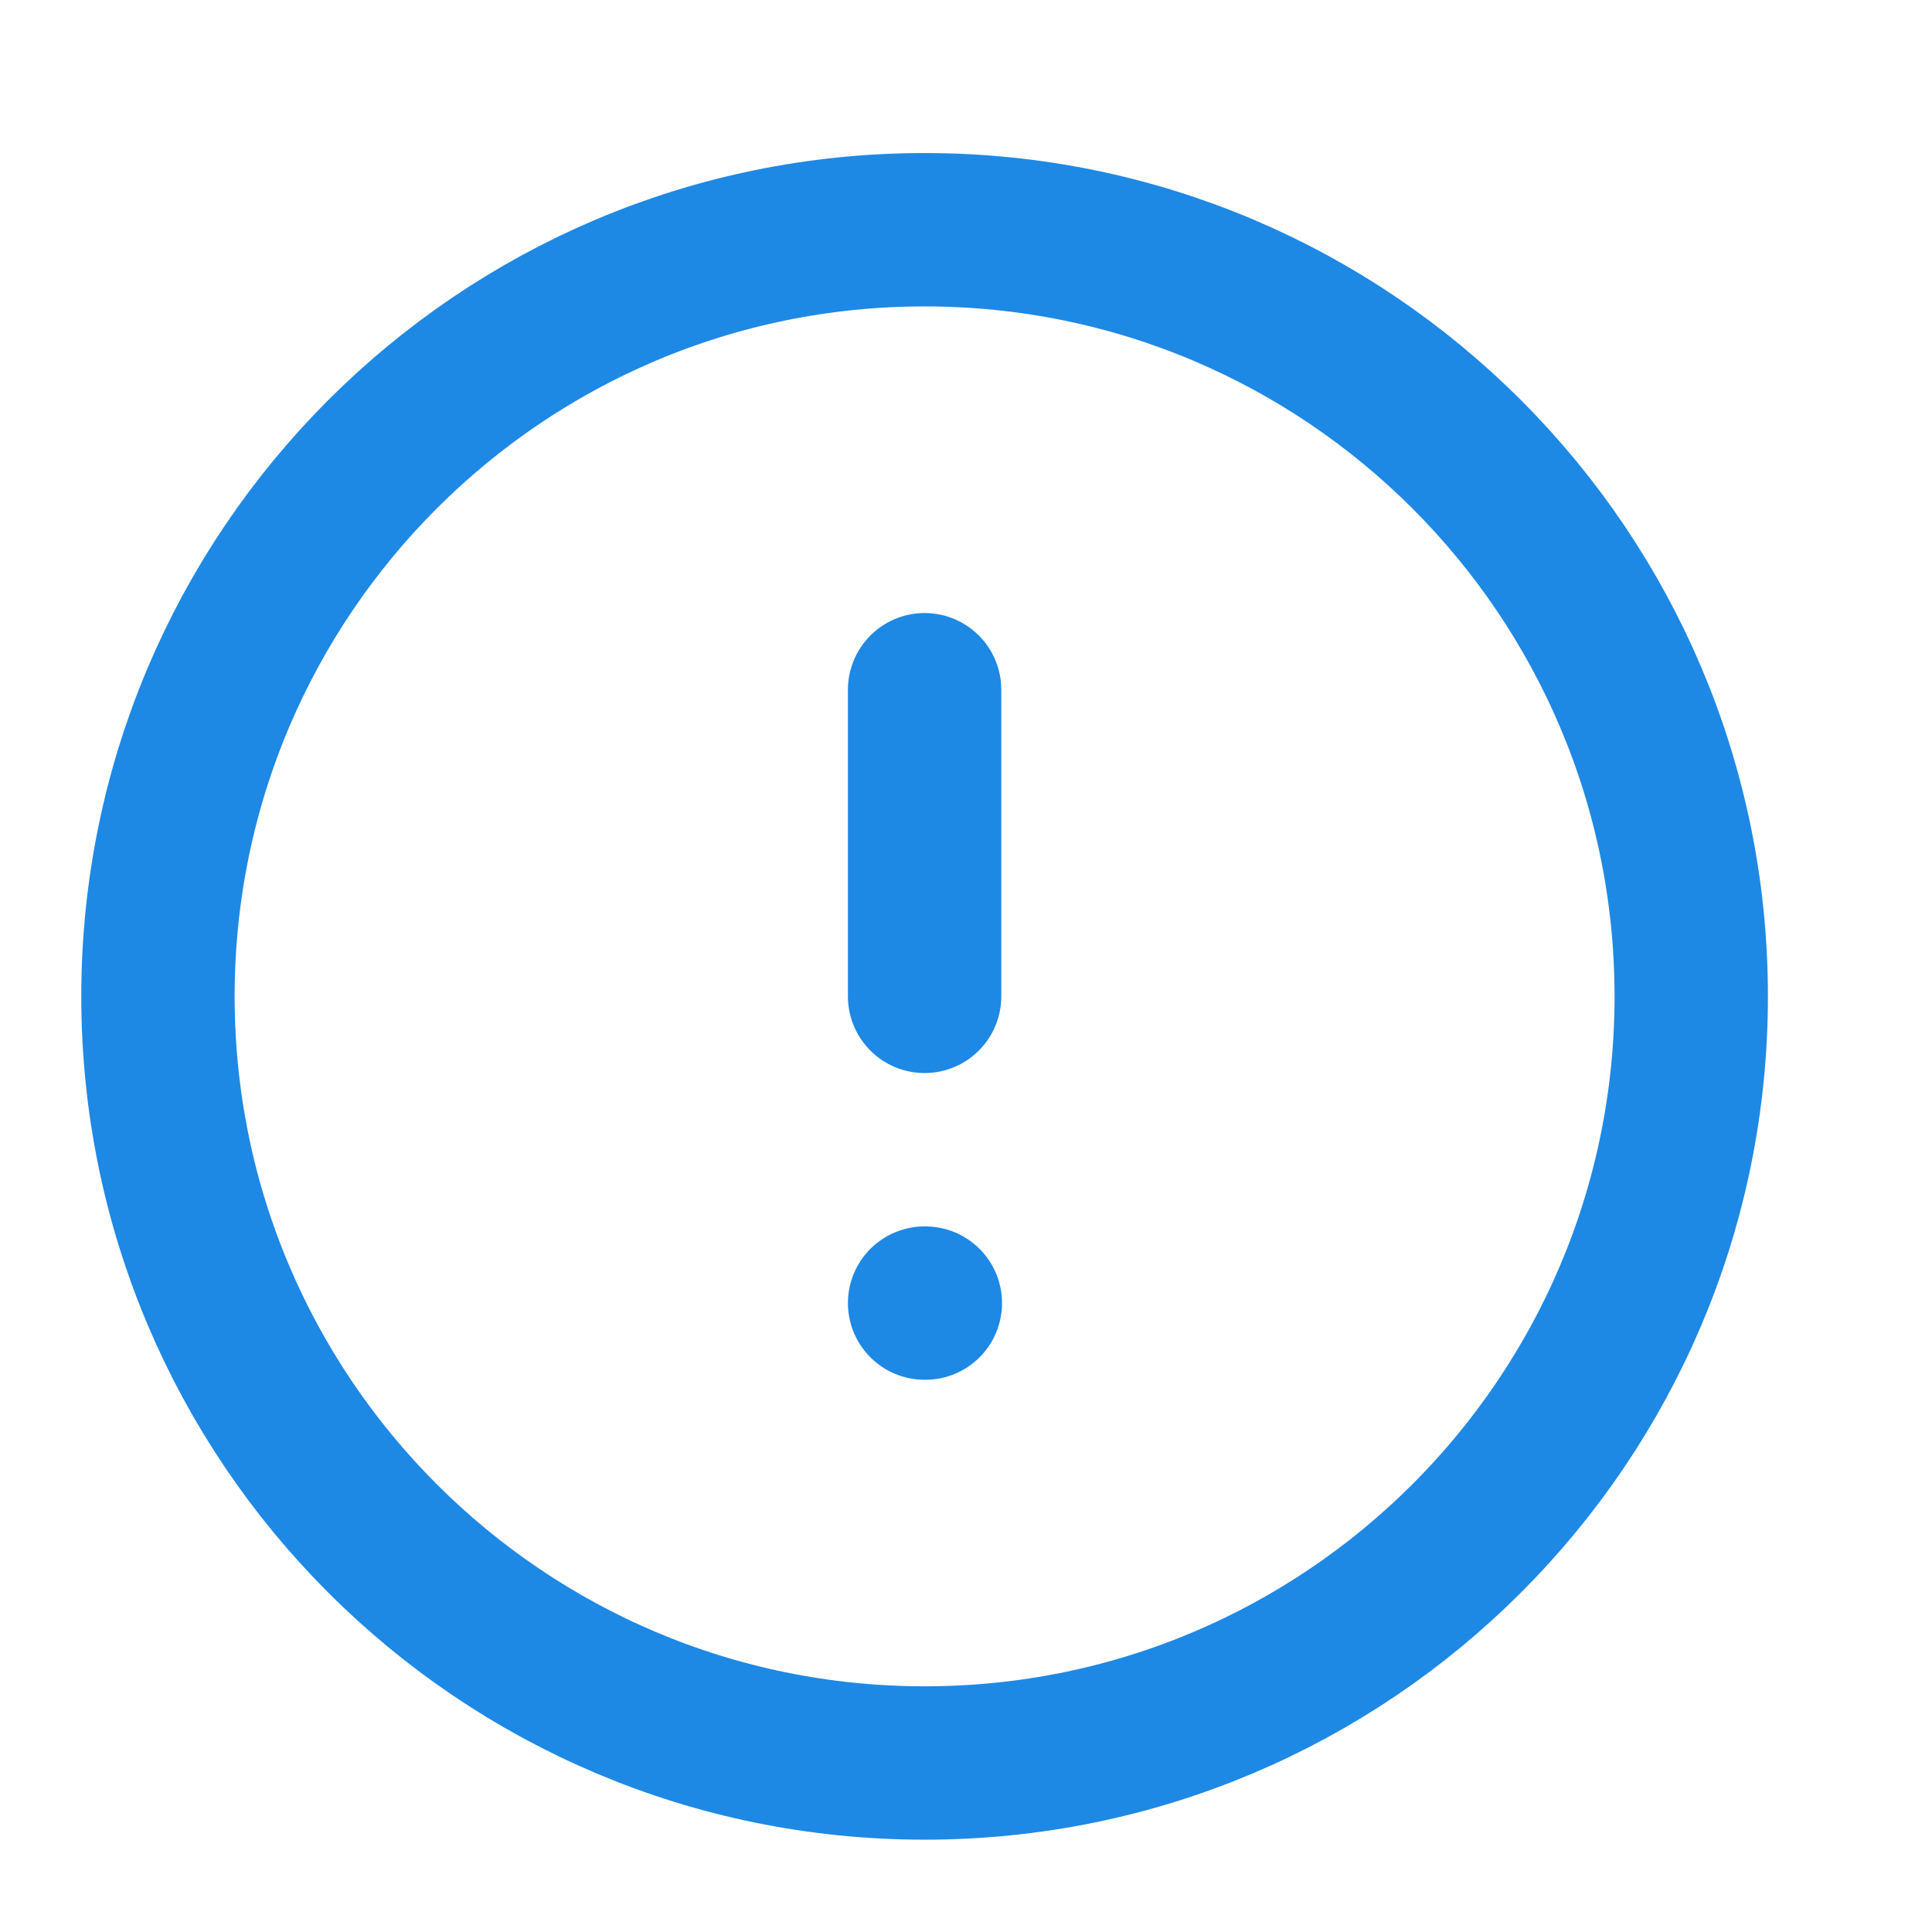 <svg width="21" height="21" viewBox="0 0 21 21" fill="none" xmlns="http://www.w3.org/2000/svg">
<path d="M10.05 19.163C14.652 19.163 18.383 15.432 18.383 10.83C18.383 6.228 14.652 2.497 10.05 2.497C5.448 2.497 1.717 6.228 1.717 10.83C1.717 15.432 5.448 19.163 10.05 19.163Z" stroke="#1E88E5" stroke-width="1.667" stroke-linecap="round" stroke-linejoin="round"/>
<path d="M10.05 7.497V10.83" stroke="#1E88E5" stroke-width="1.667" stroke-linecap="round" stroke-linejoin="round"/>
<path d="M10.05 14.164H10.058" stroke="#1E88E5" stroke-width="1.667" stroke-linecap="round" stroke-linejoin="round"/>
</svg>
